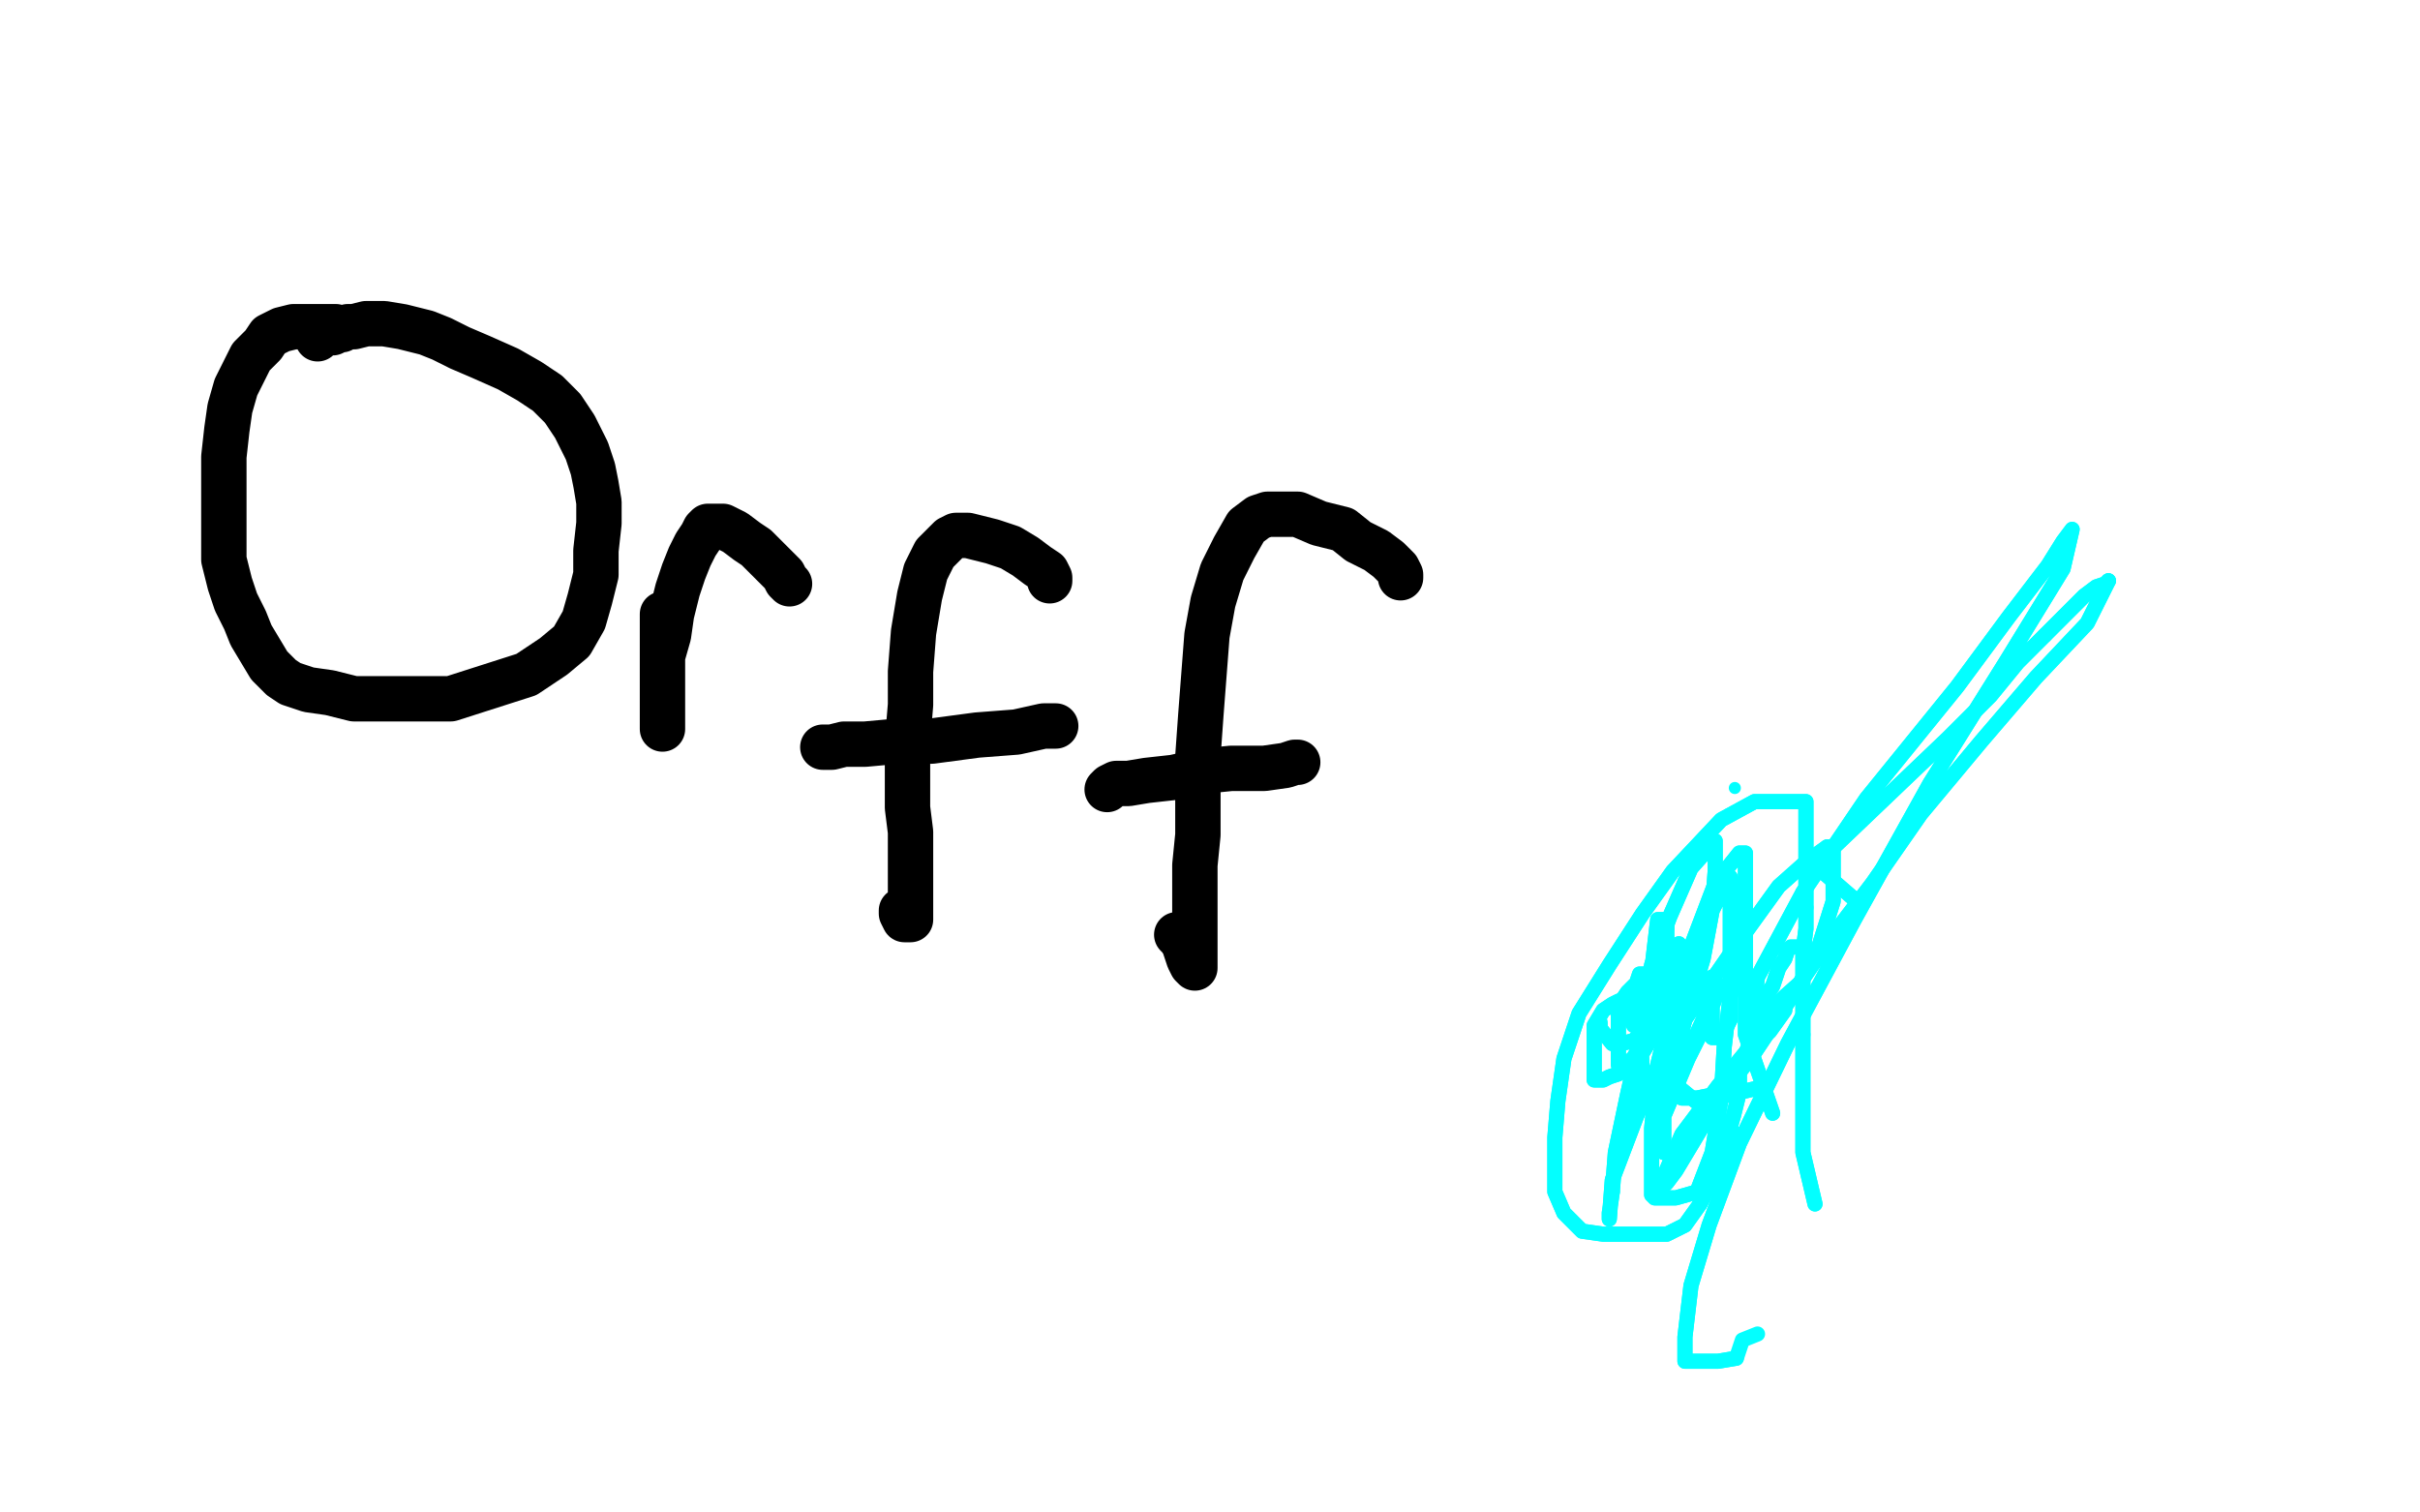 <?xml version="1.0" standalone="no"?>
<!DOCTYPE svg PUBLIC "-//W3C//DTD SVG 1.1//EN"
"http://www.w3.org/Graphics/SVG/1.1/DTD/svg11.dtd">

<svg width="800" height="500" version="1.1" xmlns="http://www.w3.org/2000/svg" xmlns:xlink="http://www.w3.org/1999/xlink" style="stroke-antialiasing: false"><desc>This SVG has been created on https://colorillo.com/</desc><rect x='0' y='0' width='800' height='500' style='fill: rgb(255,255,255); stroke-width:0' /><polyline points="113,109 112,109 112,109 111,108 111,108 108,108 108,108 105,108 105,108 102,108 102,108 97,108 97,108 93,109 93,109 89,111 87,114 83,118 81,122 78,128 76,135 75,142 74,151 74,161 74,169 74,177 74,185 76,193 78,199 81,205 83,210 89,220 93,224 96,226 102,228 109,229 117,231 126,231 137,231 149,231 174,223 183,217 189,212 193,205 195,198 197,190 197,182 198,173 198,166 197,160 196,155 194,149 190,141 186,135 181,130 175,126 168,122 159,118 152,115 146,112 141,110 137,109 133,108 127,107 124,107 121,107 117,108 115,108 112,109 110,110 108,110 106,111 105,112" style="fill: none; stroke: #000000; stroke-width: 15; stroke-linejoin: round; stroke-linecap: round; stroke-antialiasing: false; stroke-antialias: 0; opacity: 1.0"/>
<polyline points="219,203 219,206 219,206 219,210 219,210 219,213 219,213 219,218 219,218 219,223 219,223 219,229 219,229 219,239 219,241 219,240 219,237 219,231 219,224 219,217 221,210 222,203 224,195 226,189 228,184 230,180 232,177 233,175 234,174 235,174 236,174 237,174 239,174 243,176 247,179 250,181 254,185 256,187 259,190 260,192 261,193" style="fill: none; stroke: #000000; stroke-width: 15; stroke-linejoin: round; stroke-linecap: round; stroke-antialiasing: false; stroke-antialias: 0; opacity: 1.0"/>
<polyline points="347,192 347,191 347,191 346,189 346,189 343,187 343,187 339,184 339,184 334,181 334,181 328,179 328,179 320,177 316,177 314,178 312,180 309,183 306,189 304,197 302,209 301,222 301,233 300,245 300,256 300,267 301,275 301,289 301,293 301,298 301,301 301,303 301,304 300,304 299,304 298,302 298,301" style="fill: none; stroke: #000000; stroke-width: 15; stroke-linejoin: round; stroke-linecap: round; stroke-antialiasing: false; stroke-antialias: 0; opacity: 1.0"/>
<polyline points="272,247 273,247 273,247 275,247 275,247 279,246 279,246 286,246 286,246 297,245 297,245 308,245 308,245 323,243 323,243 336,242 345,240 349,240" style="fill: none; stroke: #000000; stroke-width: 15; stroke-linejoin: round; stroke-linecap: round; stroke-antialiasing: false; stroke-antialias: 0; opacity: 1.0"/>
<polyline points="463,191 463,190 463,190 462,188 462,188 459,185 459,185 455,182 455,182 449,179 449,179 444,175 444,175 436,173 436,173 429,170 423,170 419,170 416,171 412,174 408,181 404,189 401,199 399,210 398,223 397,236 396,250 396,265 396,276 395,286 395,306 395,312 395,316 395,319 395,320 394,319 393,317 391,311" style="fill: none; stroke: #000000; stroke-width: 15; stroke-linejoin: round; stroke-linecap: round; stroke-antialiasing: false; stroke-antialias: 0; opacity: 1.0"/>
<polyline points="391,311 389,309" style="fill: none; stroke: #000000; stroke-width: 15; stroke-linejoin: round; stroke-linecap: round; stroke-antialiasing: false; stroke-antialias: 0; opacity: 1.0"/>
<polyline points="366,261 367,260 367,260 369,259 369,259 373,259 373,259 379,258 379,258 388,257 388,257 397,255 397,255 407,254 407,254 418,254 425,253 428,252 429,252" style="fill: none; stroke: #000000; stroke-width: 15; stroke-linejoin: round; stroke-linecap: round; stroke-antialiasing: false; stroke-antialias: 0; opacity: 1.0"/>
<polyline points="" style="fill: none; stroke: #ffffff; stroke-width: 15; stroke-linejoin: round; stroke-linecap: round; stroke-antialiasing: false; stroke-antialias: 0; opacity: 0.7"/>
<polyline points="246,405 245,405 245,405 242,405 242,405 237,406 237,406 230,407 230,407 221,408 221,408 208,408 194,409 182,411 170,411 161,413 155,414 151,415 151,416 151,414 150,409 150,403 148,396 147,387 144,378 141,371 138,365 134,359 128,355 122,352 115,350 106,349 100,349 95,349 91,350 89,351 84,355 82,358 81,361 80,366 78,370 77,374 75,380 73,387 72,389" style="fill: none; stroke: #ffffff; stroke-width: 15; stroke-linejoin: round; stroke-linecap: round; stroke-antialiasing: false; stroke-antialias: 0; opacity: 0.7"/>
<polyline points="549,221 548,221 548,221 546,221 546,221 544,222 544,222 539,223 539,223 533,223 533,223 526,226 519,227 511,229 504,231 499,233 495,234 494,235 491,236 490,238 489,239 489,240 488,241 487,242 487,243 487,244 486,246 486,247 486,248 487,250 490,252 495,254 501,256 507,259 515,261 522,263 526,264 529,266 530,267" style="fill: none; stroke: #ffffff; stroke-width: 15; stroke-linejoin: round; stroke-linecap: round; stroke-antialiasing: false; stroke-antialias: 0; opacity: 0.7"/>
<circle cx="573.5" cy="260.5" r="2" style="fill: #03ffff; stroke-antialiasing: false; stroke-antialias: 0; opacity: 1.0"/>
<circle cx="556.5" cy="291.5" r="2" style="fill: #03ffff; stroke-antialiasing: false; stroke-antialias: 0; opacity: 1.0"/>
<polyline points="615,299 600,286 600,286 644,244 644,244 658,230 658,230 667,219 667,219 676,210 676,210" style="fill: none; stroke: #03ffff; stroke-width: 5; stroke-linejoin: round; stroke-linecap: round; stroke-antialiasing: false; stroke-antialias: 0; opacity: 1.0"/>
<polyline points="697,192 690,206 673,224 655,245 635,269 619,292 606,309" style="fill: none; stroke: #03ffff; stroke-width: 5; stroke-linejoin: round; stroke-linecap: round; stroke-antialiasing: false; stroke-antialias: 0; opacity: 1.0"/>
<polyline points="676,210 684,202 689,197 693,194 696,193 697,192" style="fill: none; stroke: #03ffff; stroke-width: 5; stroke-linejoin: round; stroke-linecap: round; stroke-antialiasing: false; stroke-antialias: 0; opacity: 1.0"/>
<polyline points="596,295 617,264 647,227 664,204 677,187 682,179 685,175 682,188 663,219 638,259 613,304 591,345 575,378 565,405 559,425 557,442 557,449 557,450 562,450 568,450 574,449" style="fill: none; stroke: #03ffff; stroke-width: 5; stroke-linejoin: round; stroke-linecap: round; stroke-antialiasing: false; stroke-antialias: 0; opacity: 1.0"/>
<polyline points="615,299 600,286 600,286 644,244 644,244 658,230 658,230 667,219 667,219 676,210 684,202 689,197 693,194 696,193 697,192 690,206 673,224 655,245 635,269 619,292 606,309 595,325 586,333 581,338 579,338 581,323 596,295 617,264 647,227 664,204 677,187 682,179 685,175 682,188 663,219 638,259 613,304 591,345 575,378 565,405 559,425 557,442 557,449 557,450 562,450 568,450 574,449 576,443 581,441" style="fill: none; stroke: #03ffff; stroke-width: 5; stroke-linejoin: round; stroke-linecap: round; stroke-antialiasing: false; stroke-antialias: 0; opacity: 1.0"/>
<polyline points="606,309 595,325 586,333 581,338 579,338 581,323 596,295" style="fill: none; stroke: #03ffff; stroke-width: 5; stroke-linejoin: round; stroke-linecap: round; stroke-antialiasing: false; stroke-antialias: 0; opacity: 1.0"/>
<polyline points="600,398 596,381 596,381 596,373 596,373 596,365 596,365 596,359 596,359 596,353 596,353 596,347 596,347 596,342 596,342" style="fill: none; stroke: #03ffff; stroke-width: 5; stroke-linejoin: round; stroke-linecap: round; stroke-antialiasing: false; stroke-antialias: 0; opacity: 1.0"/>
<polyline points="597,300 597,292 597,285 597,278 597,272 597,268 597,266 597,265 591,265 580,265 569,271 553,288 543,302 532,319 522,335 517,350 515,364 514,376 514,385 514,394 517,401 523,407 530,408 537,408 545,408 551,408 557,405 562,398 566,390 569,384 571,376 573,369 575,361 575,353" style="fill: none; stroke: #03ffff; stroke-width: 5; stroke-linejoin: round; stroke-linecap: round; stroke-antialiasing: false; stroke-antialias: 0; opacity: 1.0"/>
<polyline points="600,398 596,381 596,381 596,373 596,373 596,365 596,365 596,359 596,359 596,353 596,353 596,347 596,347 596,342 596,337 596,330 596,322 596,315 597,307 597,300 597,292 597,285 597,278 597,272 597,268 597,266 597,265 591,265 580,265 569,271 553,288 543,302 532,319 522,335 517,350 515,364 514,376 514,385 514,394 517,401 523,407 530,408 537,408 545,408 551,408 557,405 562,398 566,390 569,384 571,376 573,369 575,361 575,353 578,346 581,337 583,330 586,326 588,320 590,317 591,314 592,313 593,313 597,313" style="fill: none; stroke: #03ffff; stroke-width: 5; stroke-linejoin: round; stroke-linecap: round; stroke-antialiasing: false; stroke-antialias: 0; opacity: 1.0"/>
<polyline points="596,342 596,337 596,330 596,322 596,315 597,307 597,300" style="fill: none; stroke: #03ffff; stroke-width: 5; stroke-linejoin: round; stroke-linecap: round; stroke-antialiasing: false; stroke-antialias: 0; opacity: 1.0"/>
<polyline points="586,368 577,342 577,342 577,330 577,330 577,316 577,316 577,301 577,301 577,290 577,290 577,282 577,282 575,282 567,292 559,313 552,335 548,353 546,373 546,386 546,395 547,396 554,396 561,394 566,381 569,363" style="fill: none; stroke: #03ffff; stroke-width: 5; stroke-linejoin: round; stroke-linecap: round; stroke-antialiasing: false; stroke-antialias: 0; opacity: 1.0"/>
<polyline points="575,353 578,346 581,337 583,330 586,326 588,320 590,317 591,314" style="fill: none; stroke: #03ffff; stroke-width: 5; stroke-linejoin: round; stroke-linecap: round; stroke-antialiasing: false; stroke-antialias: 0; opacity: 1.0"/>
<polyline points="569,363 570,346 572,329 572,311 572,299 572,293 572,290 570,293 563,307 556,324 551,340 548,352 547,360 547,363 547,359 556,340 563,317 566,301 567,288 567,280 567,278 559,287 552,303 546,319" style="fill: none; stroke: #03ffff; stroke-width: 5; stroke-linejoin: round; stroke-linecap: round; stroke-antialiasing: false; stroke-antialias: 0; opacity: 1.0"/>
<polyline points="586,368 577,342 577,342 577,330 577,330 577,316 577,316 577,301 577,301 577,290 577,290 577,282 575,282 567,292 559,313 552,335 548,353 546,373 546,386 546,395 547,396 554,396 561,394 566,381 569,363 570,346 572,329 572,311 572,299 572,293 572,290 570,293 563,307 556,324 551,340 548,352 547,360 547,363 547,359 556,340 563,317 566,301 567,288 567,280 567,278 559,287 552,303 546,319 543,330 542,337 542,338" style="fill: none; stroke: #03ffff; stroke-width: 5; stroke-linejoin: round; stroke-linecap: round; stroke-antialiasing: false; stroke-antialias: 0; opacity: 1.0"/>
<polyline points="575,376 552,357 552,357 557,337 557,337 575,311 575,311 588,293 588,293 597,285 597,285 604,280 604,280" style="fill: none; stroke: #03ffff; stroke-width: 5; stroke-linejoin: round; stroke-linecap: round; stroke-antialiasing: false; stroke-antialias: 0; opacity: 1.0"/>
<polyline points="573,357 566,362 561,363 556,363 553,352 551,329 551,315 551,307" style="fill: none; stroke: #03ffff; stroke-width: 5; stroke-linejoin: round; stroke-linecap: round; stroke-antialiasing: false; stroke-antialias: 0; opacity: 1.0"/>
<polyline points="533,394 532,401 532,403 533,390 541,369 548,353 554,337" style="fill: none; stroke: #03ffff; stroke-width: 5; stroke-linejoin: round; stroke-linecap: round; stroke-antialiasing: false; stroke-antialias: 0; opacity: 1.0"/>
<polyline points="604,280 606,280 606,281 606,298 600,317 590,333 580,348 573,357" style="fill: none; stroke: #03ffff; stroke-width: 5; stroke-linejoin: round; stroke-linecap: round; stroke-antialiasing: false; stroke-antialias: 0; opacity: 1.0"/>
<polyline points="554,337 557,328 559,323 560,322 560,327 556,339 549,351 545,358 542,362 541,363 541,353 544,339 547,331 549,329 550,329 550,331 550,347 550,361 550,373 550,379 550,381 550,369 558,350 564,338 567,330 570,326 572,326 572,331 572,337 570,341 568,343 566,343 566,340 566,329 566,325 566,323" style="fill: none; stroke: #03ffff; stroke-width: 5; stroke-linejoin: round; stroke-linecap: round; stroke-antialiasing: false; stroke-antialias: 0; opacity: 1.0"/>
<polyline points="551,359 551,350 551,332 553,319 555,313 555,312 555,319 550,331 545,339 540,344 536,345 533,345 529,340" style="fill: none; stroke: #03ffff; stroke-width: 5; stroke-linejoin: round; stroke-linecap: round; stroke-antialiasing: false; stroke-antialias: 0; opacity: 1.0"/>
<polyline points="575,376 552,357 552,357 557,337 557,337 575,311 575,311 588,293 588,293 597,285 597,285 604,280 606,280 606,281 606,298 600,317 590,333 580,348 573,357 566,362 561,363 556,363 553,352 551,329 551,315 551,307 551,304 548,304 546,321 542,344 538,362 534,381 533,394 532,401 532,403 533,390 541,369 548,353 554,337 557,328 559,323 560,322 560,327 556,339 549,351 545,358 542,362 541,363 541,353 544,339 547,331 549,329 550,329 550,331 550,347 550,361 550,373 550,379 550,381 550,369 558,350 564,338 567,330 570,326 572,326 572,331 572,337 570,341 568,343 566,343 566,340 566,329 566,325 566,323 566,324 564,335 559,346 555,355 552,359 551,359 551,350 551,332 553,319 555,313 555,312 555,319 550,331 545,339 540,344 536,345 533,345 529,340 529,338" style="fill: none; stroke: #03ffff; stroke-width: 5; stroke-linejoin: round; stroke-linecap: round; stroke-antialiasing: false; stroke-antialias: 0; opacity: 1.0"/>
<polyline points="566,323 566,324 564,335 559,346 555,355 552,359 551,359" style="fill: none; stroke: #03ffff; stroke-width: 5; stroke-linejoin: round; stroke-linecap: round; stroke-antialiasing: false; stroke-antialias: 0; opacity: 1.0"/>
<polyline points="551,307 551,304 548,304 546,321 542,344 538,362 534,381 533,394" style="fill: none; stroke: #03ffff; stroke-width: 5; stroke-linejoin: round; stroke-linecap: round; stroke-antialiasing: false; stroke-antialias: 0; opacity: 1.0"/>
<polyline points="543,357 542,333 542,333 543,329 543,329 546,326 546,326 548,323 548,323 549,320 549,320 551,319 551,319 552,318 552,318 552,324 552,331 549,336 546,343 543,348 540,350" style="fill: none; stroke: #03ffff; stroke-width: 5; stroke-linejoin: round; stroke-linecap: round; stroke-antialiasing: false; stroke-antialias: 0; opacity: 1.0"/>
<polyline points="535,343 535,339 535,334 536,331 538,328 539,327 541,325 542,322 543,322 544,322 544,326 544,335 544,342" style="fill: none; stroke: #03ffff; stroke-width: 5; stroke-linejoin: round; stroke-linecap: round; stroke-antialiasing: false; stroke-antialias: 0; opacity: 1.0"/>
<polyline points="540,350 538,351 536,352 535,352 535,349 535,343" style="fill: none; stroke: #03ffff; stroke-width: 5; stroke-linejoin: round; stroke-linecap: round; stroke-antialiasing: false; stroke-antialias: 0; opacity: 1.0"/>
<polyline points="544,342 541,348 538,353 535,355 532,356 530,357 528,357 527,357 527,356 527,351 527,346 527,339 530,334 533,332 535,331" style="fill: none; stroke: #03ffff; stroke-width: 5; stroke-linejoin: round; stroke-linecap: round; stroke-antialiasing: false; stroke-antialias: 0; opacity: 1.0"/>
<polyline points="543,357 542,333 542,333 543,329 543,329 546,326 546,326 548,323 548,323 549,320 549,320 551,319 551,319 552,318 552,324 552,331 549,336 546,343 543,348 540,350 538,351 536,352 535,352 535,349 535,343 535,339 535,334 536,331 538,328 539,327 541,325 542,322 543,322 544,322 544,326 544,335 544,342 541,348 538,353 535,355 532,356 530,357 528,357 527,357 527,356 527,351 527,346 527,339 530,334 533,332 535,331 537,330 539,330 540,330 540,332 540,339" style="fill: none; stroke: #03ffff; stroke-width: 5; stroke-linejoin: round; stroke-linecap: round; stroke-antialiasing: false; stroke-antialias: 0; opacity: 1.0"/>
<polyline points="584,359 567,363 567,363 563,372 563,372 554,387 554,387 551,391 551,391 550,392 550,392" style="fill: none; stroke: #03ffff; stroke-width: 5; stroke-linejoin: round; stroke-linecap: round; stroke-antialiasing: false; stroke-antialias: 0; opacity: 1.0"/>
<polyline points="584,359 567,363 567,363 563,372 563,372 554,387 554,387 551,391 551,391 550,392 550,389 556,375 568,359 577,348 585,341 590,334" style="fill: none; stroke: #03ffff; stroke-width: 5; stroke-linejoin: round; stroke-linecap: round; stroke-antialiasing: false; stroke-antialias: 0; opacity: 1.0"/>
<polyline points="550,392 550,389 556,375 568,359 577,348 585,341 590,334" style="fill: none; stroke: #03ffff; stroke-width: 5; stroke-linejoin: round; stroke-linecap: round; stroke-antialiasing: false; stroke-antialias: 0; opacity: 1.0"/>
</svg>
